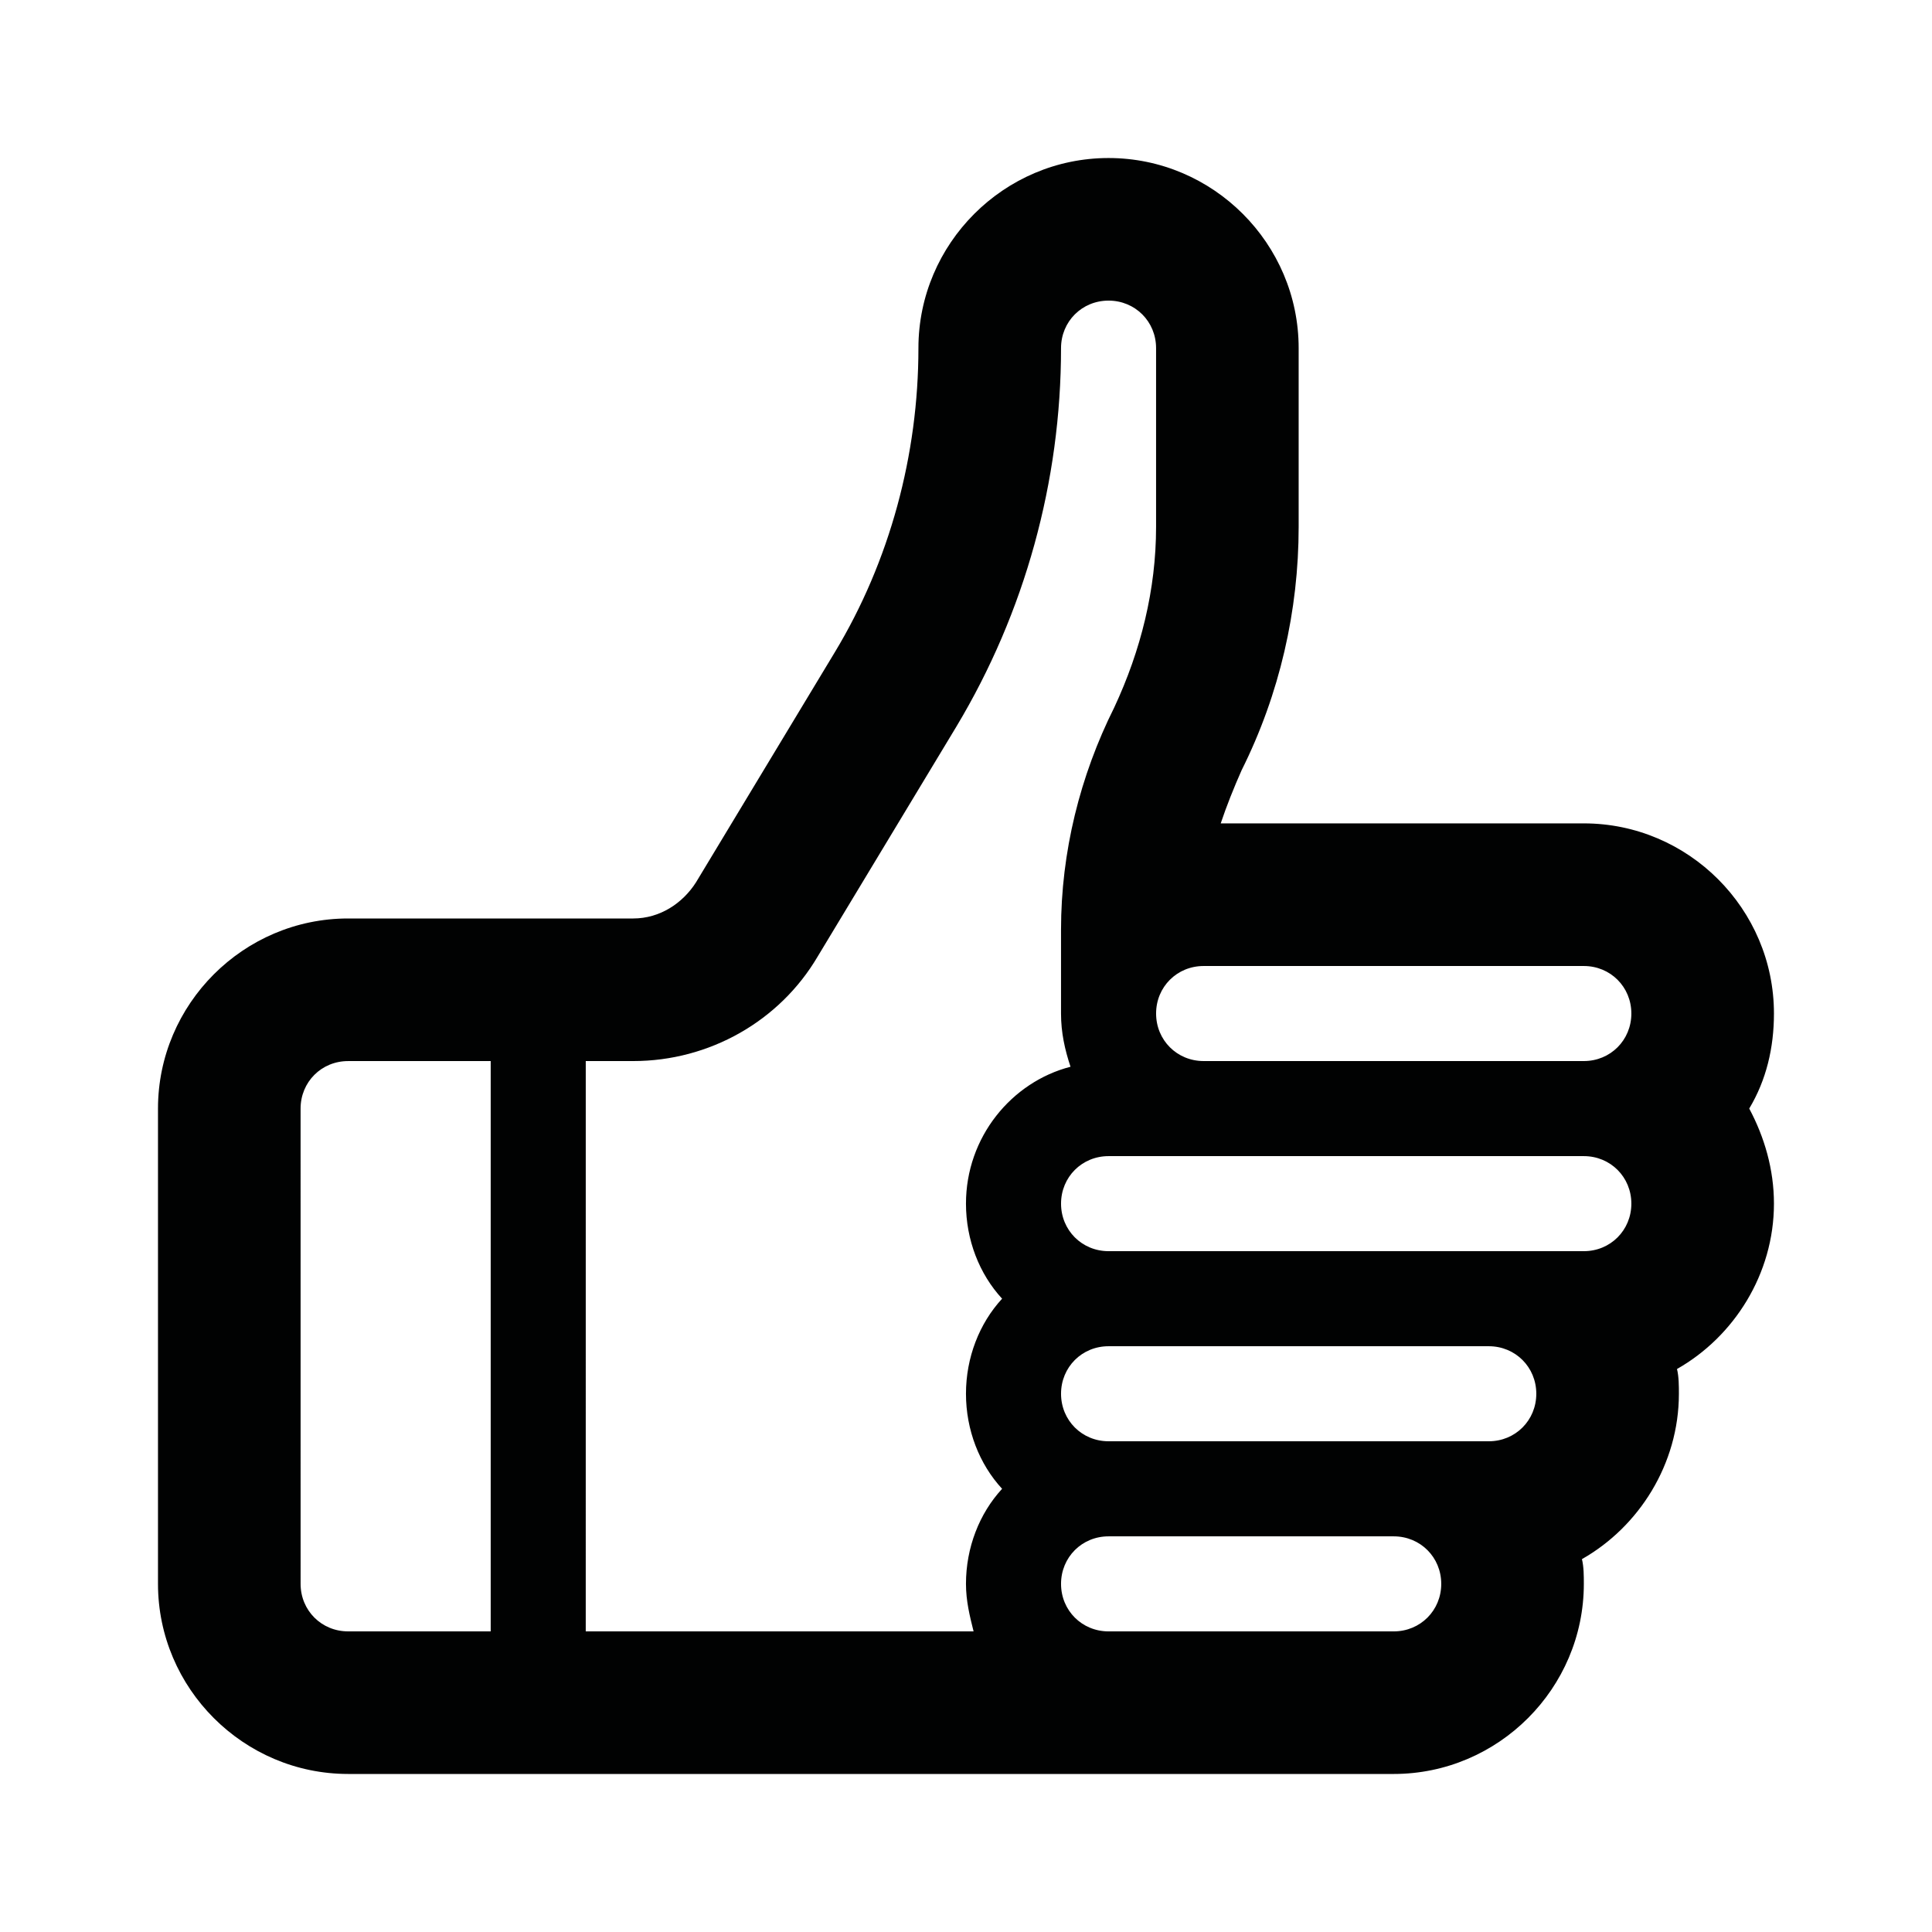 <?xml version="1.0" encoding="UTF-8"?>
<!-- Uploaded to: SVG Repo, www.svgrepo.com, Generator: SVG Repo Mixer Tools -->
<svg width="800px" height="800px" version="1.1" viewBox="144 144 512 512" xmlns="http://www.w3.org/2000/svg">
 <path d="m236.26 614.12h277.09c27.711 0 50.383-22.672 50.383-50.383 0-2.016 0-4.535-0.504-6.551 15.113-8.566 25.695-25.191 25.695-43.832 0-2.016 0-4.535-0.504-6.551 15.113-8.566 25.695-25.191 25.695-43.832 0-9.07-2.519-17.633-6.551-25.191 4.535-7.559 6.551-16.121 6.551-25.191 0-27.711-22.672-50.383-50.383-50.383l-96.23 0.008c1.512-4.535 3.527-9.574 5.543-14.105 10.078-20.152 15.113-42.32 15.113-64.488v-47.359c0-27.711-22.672-50.383-50.383-50.383s-50.383 22.672-50.383 50.383c0 28.215-7.559 56.426-22.168 80.609l-36.777 60.961c-3.527 5.543-9.574 9.574-16.625 9.574h-75.57c-27.711 0-50.383 22.672-50.383 50.383v125.95c0.004 27.707 22.676 50.379 50.387 50.379zm277.09-37.785h-75.57c-7.055 0-12.594-5.543-12.594-12.594 0-7.055 5.543-12.594 12.594-12.594h75.57c7.055 0 12.594 5.543 12.594 12.594s-5.539 12.594-12.594 12.594zm25.191-50.383h-100.76c-7.055 0-12.594-5.543-12.594-12.594 0-7.055 5.543-12.594 12.594-12.594h100.76c7.055 0 12.594 5.543 12.594 12.594 0 7.055-5.543 12.594-12.594 12.594zm25.191-50.379h-125.95c-7.055 0-12.594-5.543-12.594-12.594 0-7.055 5.543-12.594 12.594-12.594h125.95c7.055 0 12.594 5.543 12.594 12.594 0 7.051-5.543 12.594-12.594 12.594zm-100.76-75.57h100.76c7.055 0 12.594 5.543 12.594 12.594 0 7.055-5.543 12.594-12.594 12.594h-100.76c-7.055 0-12.594-5.543-12.594-12.594-0.004-7.055 5.539-12.594 12.594-12.594zm-163.74 25.188h12.594c20.152 0 38.793-10.578 48.871-27.711l36.777-60.961c18.137-30.23 27.711-64.992 27.711-100.26 0-7.055 5.543-12.594 12.594-12.594 7.055 0 12.594 5.543 12.594 12.594v47.359c0 16.625-4.031 32.746-11.082 47.863-9.07 18.137-14.109 38.289-14.109 58.945v22.168c0 5.039 1.008 9.574 2.519 14.105-15.617 4.031-27.707 18.641-27.707 36.277 0 9.574 3.527 18.641 9.574 25.191-6.047 6.551-9.574 15.617-9.574 25.191s3.527 18.641 9.574 25.191c-6.047 6.551-9.574 15.617-9.574 25.191 0 4.535 1.008 8.566 2.016 12.594l-102.78-0.004zm-75.574 12.598c0-7.055 5.543-12.594 12.594-12.594l37.789-0.004v151.14h-37.785c-7.055 0-12.594-5.543-12.594-12.594z" fill="#010202"/>
</svg>
